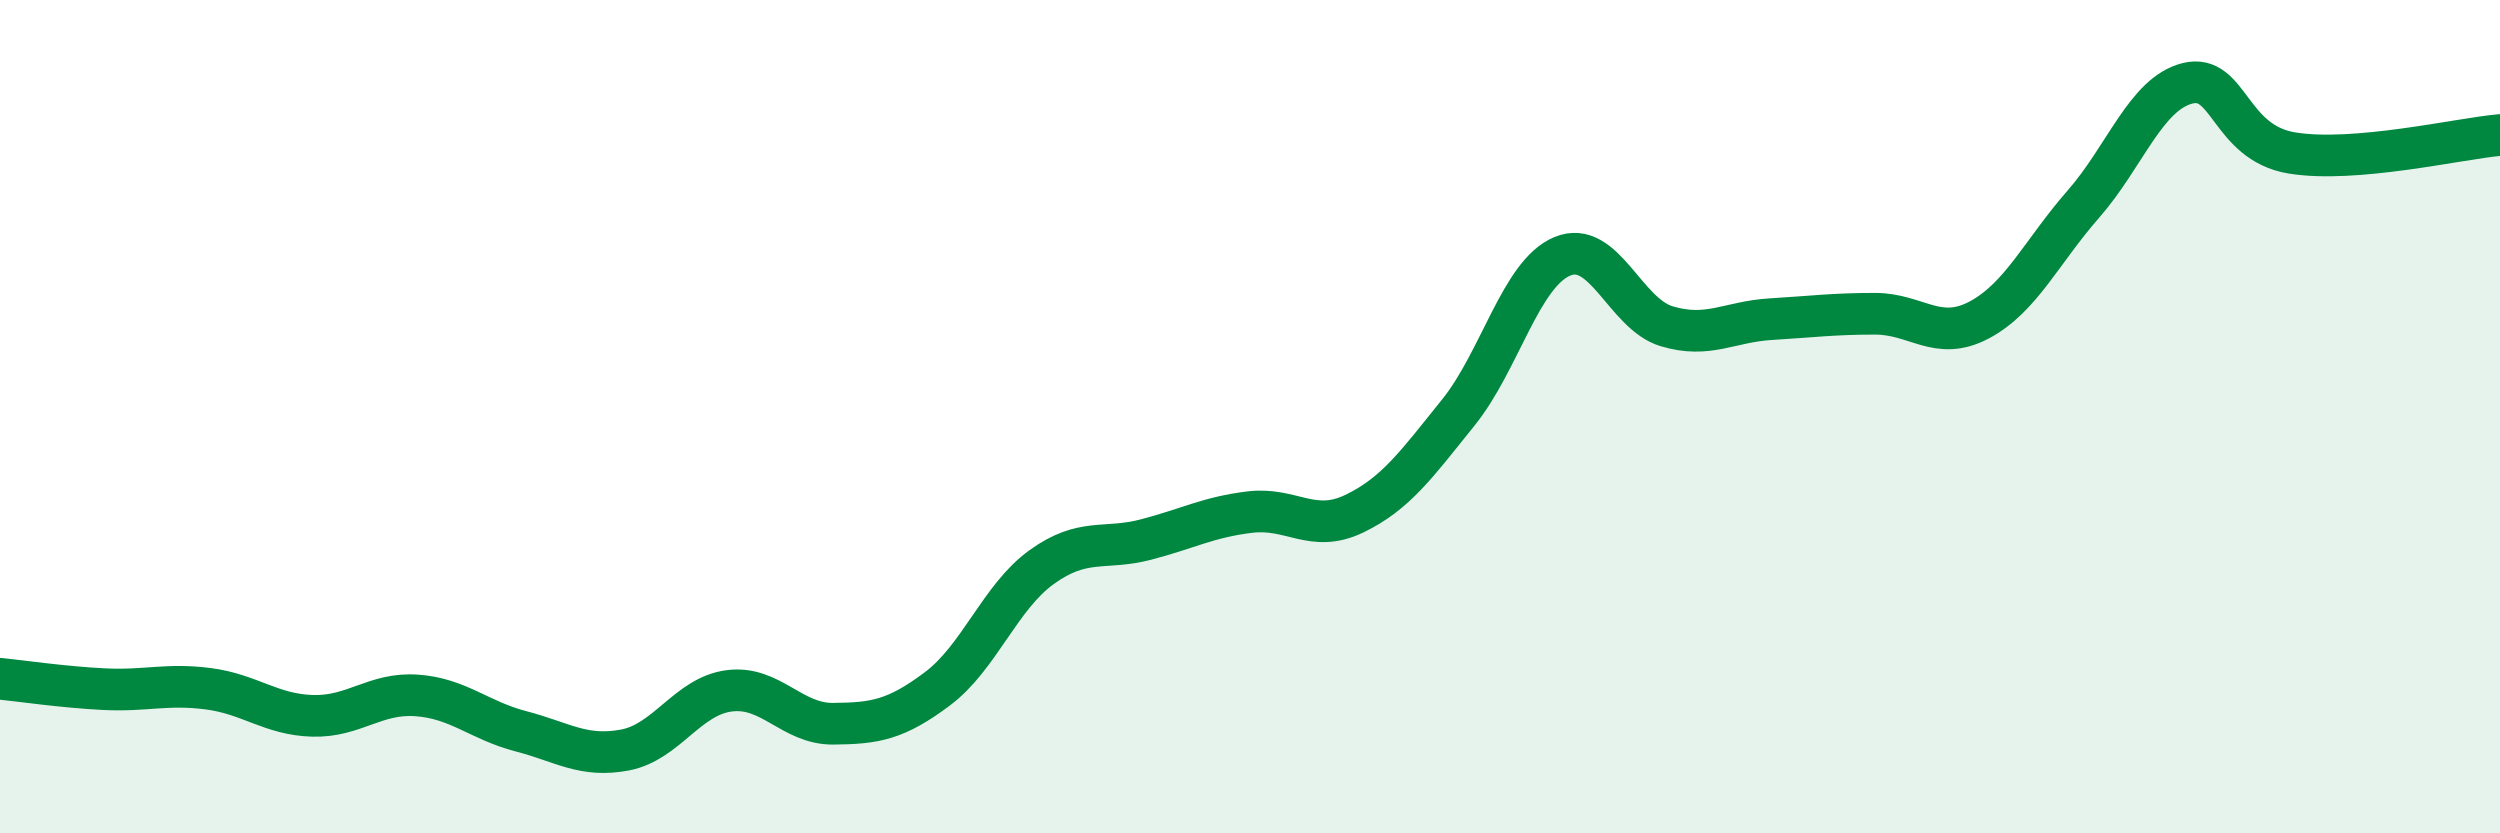 
    <svg width="60" height="20" viewBox="0 0 60 20" xmlns="http://www.w3.org/2000/svg">
      <path
        d="M 0,16.29 C 0.5,16.34 1.5,16.49 2.5,16.54 C 3.5,16.59 4,16.4 5,16.53 C 6,16.66 6.5,17.15 7.5,17.18 C 8.5,17.21 9,16.62 10,16.69 C 11,16.76 11.5,17.29 12.5,17.55 C 13.5,17.81 14,18.19 15,18 C 16,17.81 16.5,16.71 17.5,16.58 C 18.5,16.45 19,17.38 20,17.37 C 21,17.36 21.5,17.28 22.5,16.53 C 23.5,15.78 24,14.33 25,13.61 C 26,12.89 26.5,13.21 27.5,12.95 C 28.5,12.69 29,12.41 30,12.29 C 31,12.17 31.5,12.81 32.5,12.33 C 33.5,11.85 34,11.14 35,9.9 C 36,8.66 36.5,6.56 37.5,6.15 C 38.5,5.74 39,7.53 40,7.83 C 41,8.13 41.5,7.72 42.5,7.66 C 43.5,7.6 44,7.53 45,7.53 C 46,7.53 46.5,8.21 47.5,7.68 C 48.5,7.15 49,6.04 50,4.9 C 51,3.76 51.5,2.25 52.5,2 C 53.5,1.75 53.5,3.42 55,3.67 C 56.5,3.92 59,3.33 60,3.24L60 20L0 20Z"
        fill="#008740"
        opacity="0.1"
        stroke-linecap="round"
        stroke-linejoin="round"
      />
      <path
        d="M 0,16.29 C 0.5,16.34 1.5,16.49 2.5,16.54 C 3.5,16.59 4,16.4 5,16.53 C 6,16.66 6.5,17.15 7.5,17.18 C 8.5,17.21 9,16.62 10,16.69 C 11,16.76 11.5,17.29 12.5,17.55 C 13.5,17.81 14,18.19 15,18 C 16,17.81 16.5,16.71 17.5,16.58 C 18.5,16.45 19,17.38 20,17.37 C 21,17.36 21.5,17.28 22.5,16.53 C 23.5,15.78 24,14.33 25,13.61 C 26,12.89 26.5,13.21 27.5,12.95 C 28.5,12.69 29,12.41 30,12.29 C 31,12.17 31.5,12.81 32.5,12.33 C 33.5,11.85 34,11.14 35,9.9 C 36,8.66 36.5,6.56 37.5,6.15 C 38.5,5.74 39,7.53 40,7.83 C 41,8.13 41.5,7.72 42.5,7.66 C 43.5,7.6 44,7.53 45,7.53 C 46,7.53 46.5,8.21 47.5,7.68 C 48.5,7.15 49,6.04 50,4.9 C 51,3.76 51.5,2.25 52.5,2 C 53.5,1.75 53.5,3.42 55,3.67 C 56.5,3.92 59,3.33 60,3.24"
        stroke="#008740"
        stroke-width="1"
        fill="none"
        stroke-linecap="round"
        stroke-linejoin="round"
      />
    </svg>
  